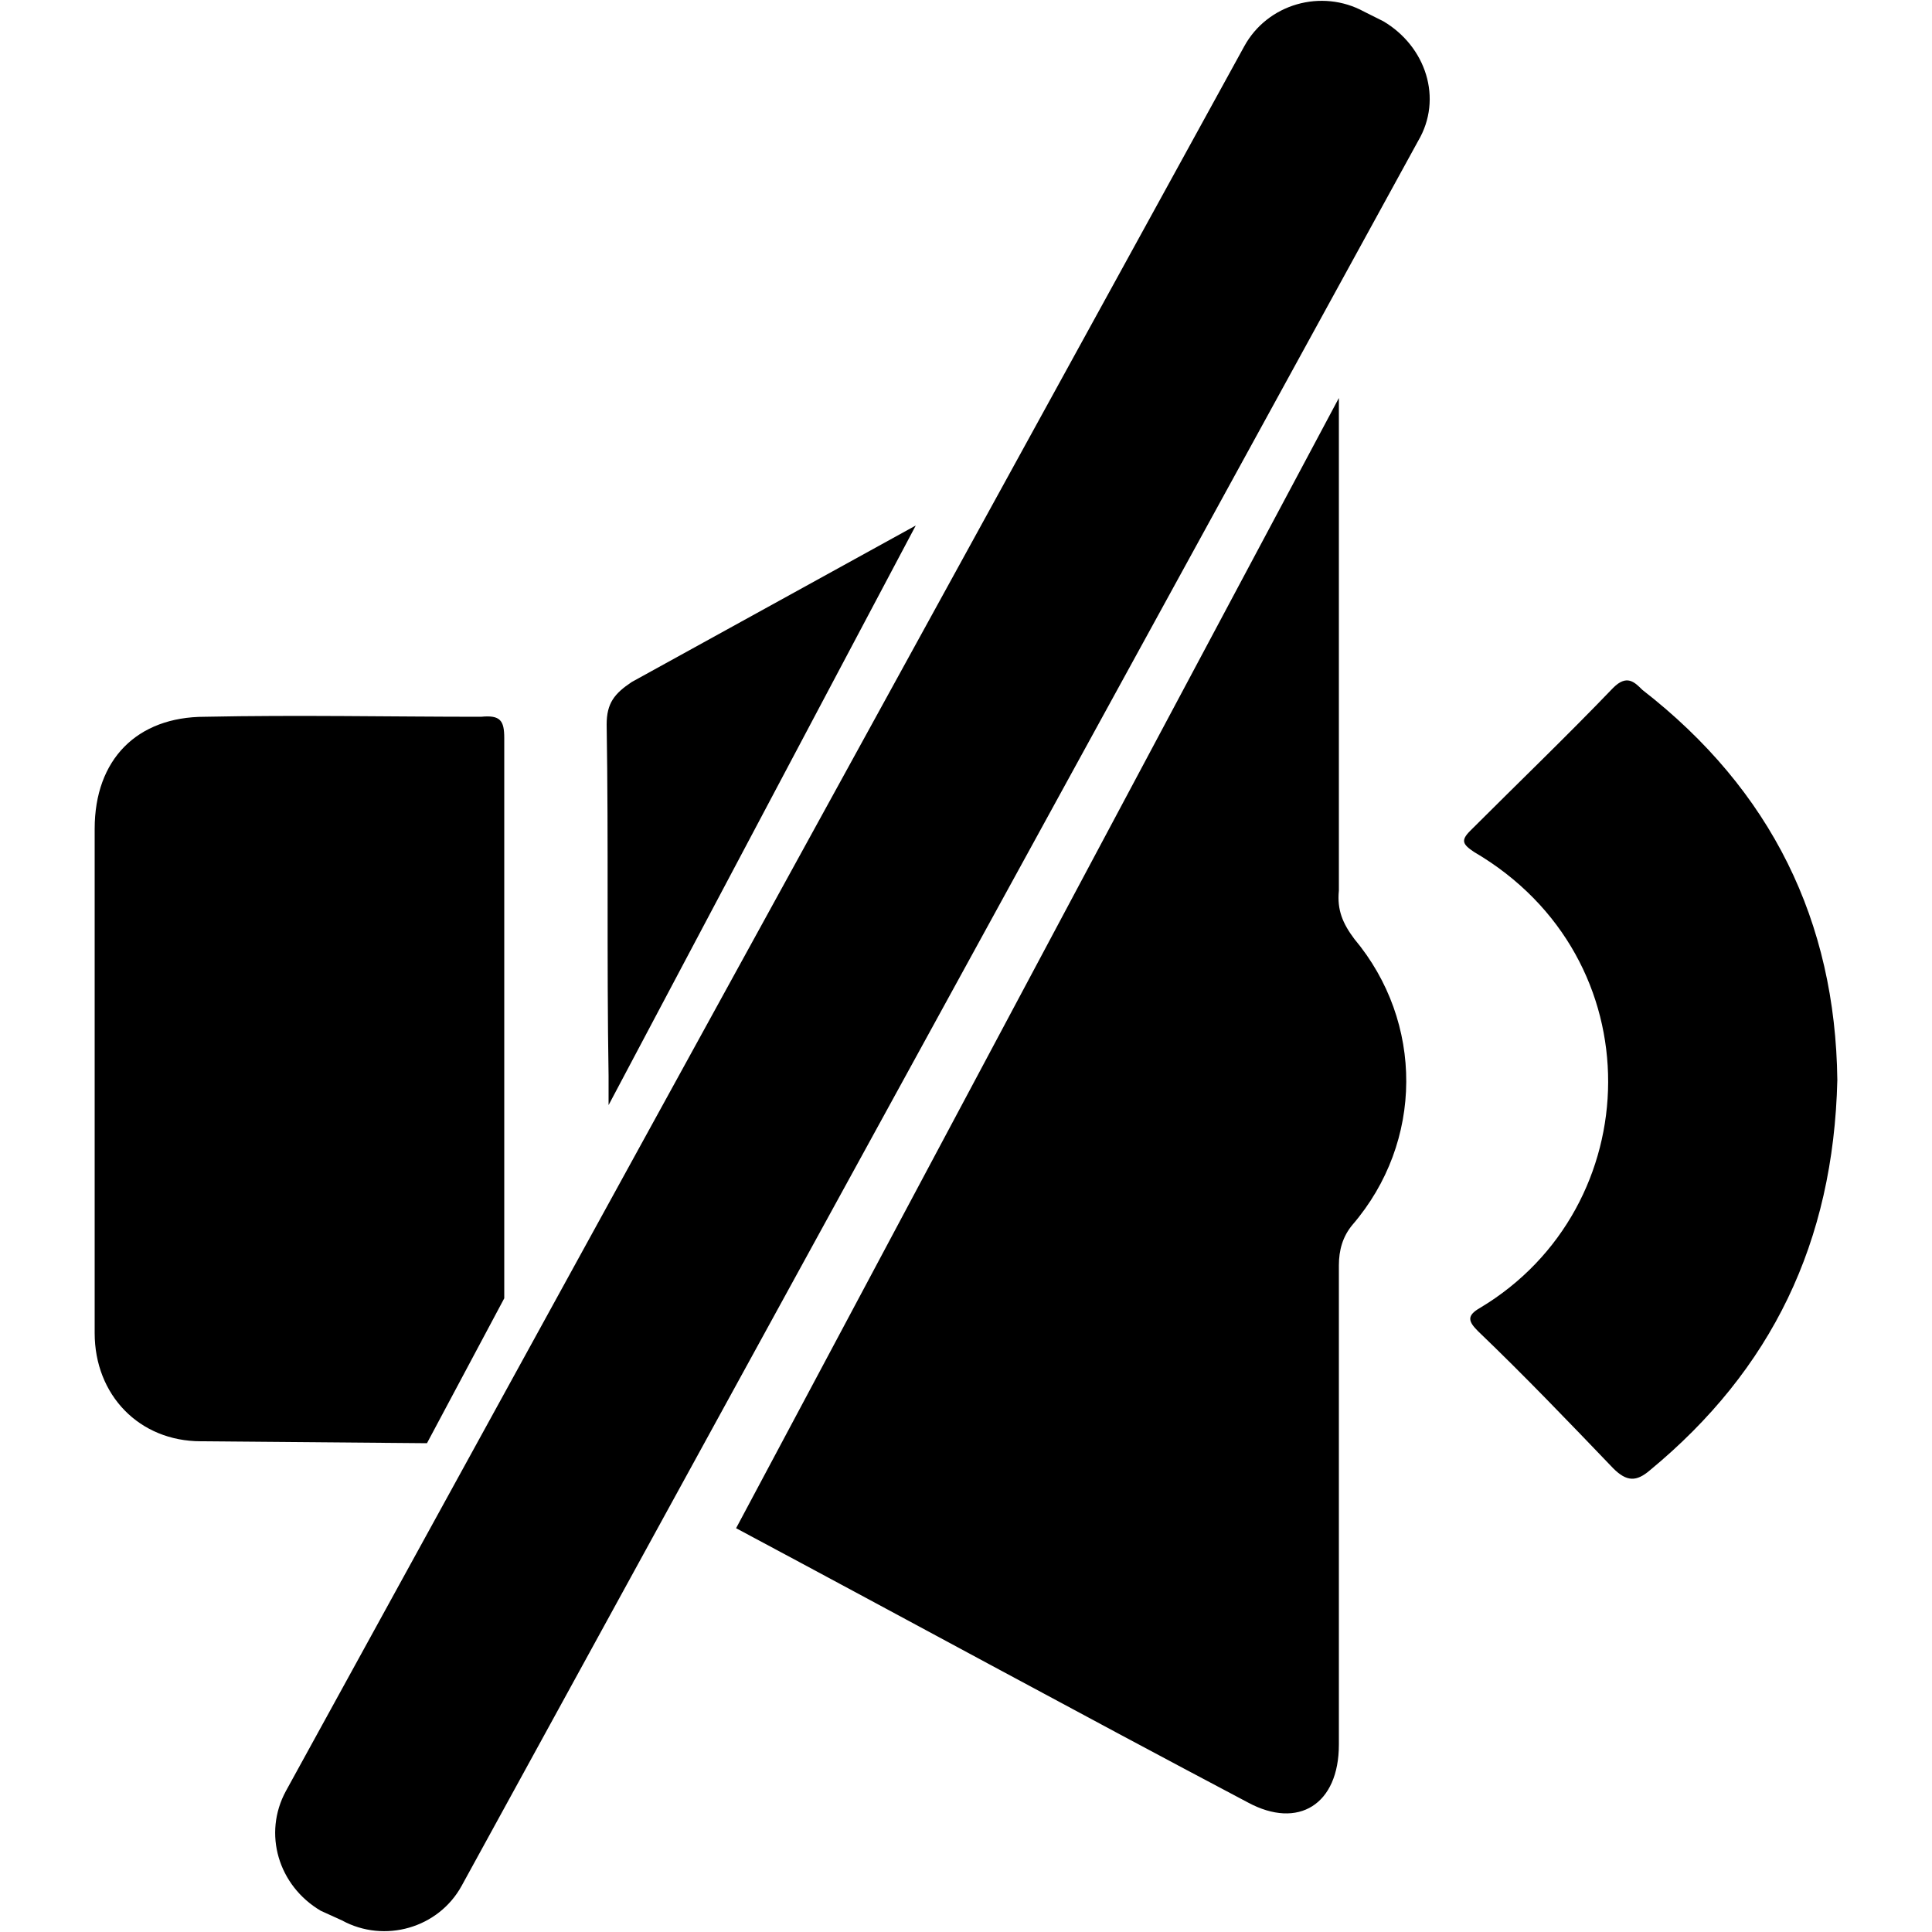 <svg width="64" height="64" viewBox="0 0 1000 1000" xmlns="http://www.w3.org/2000/svg"><path d="M315 557v15l159-300-147 81c-9 6-13 11-13 22 1 61 0 122 1 182zm378-96V206L381 791c88 47 176 95 265 142 26 14 47 1 47-30V655c0-8 2-15 7-21 37-43 37-105 1-148-6-8-9-15-8-25zM261 672V559 382c0-9-2-12-12-11-47 0-95-1-143 0-35 0-57 22-57 58v261c0 32 23 56 55 56l117 1 40-75zm589-315c-4-4-8-8-15-1-24 25-49 49-74 74-5 5-4 7 2 11 94 55 90 184 3 236-7 4-6 7-1 12 24 23 47 47 70 71 7 7 12 7 19 1 63-52 95-118 97-202-1-82-34-150-101-202zM716 11l-10-5c-22-12-50-4-62 18L148 927c-12 22-4 49 18 62l11 5c22 12 50 4 62-18L734 73c13-22 4-49-18-62z"/></svg>